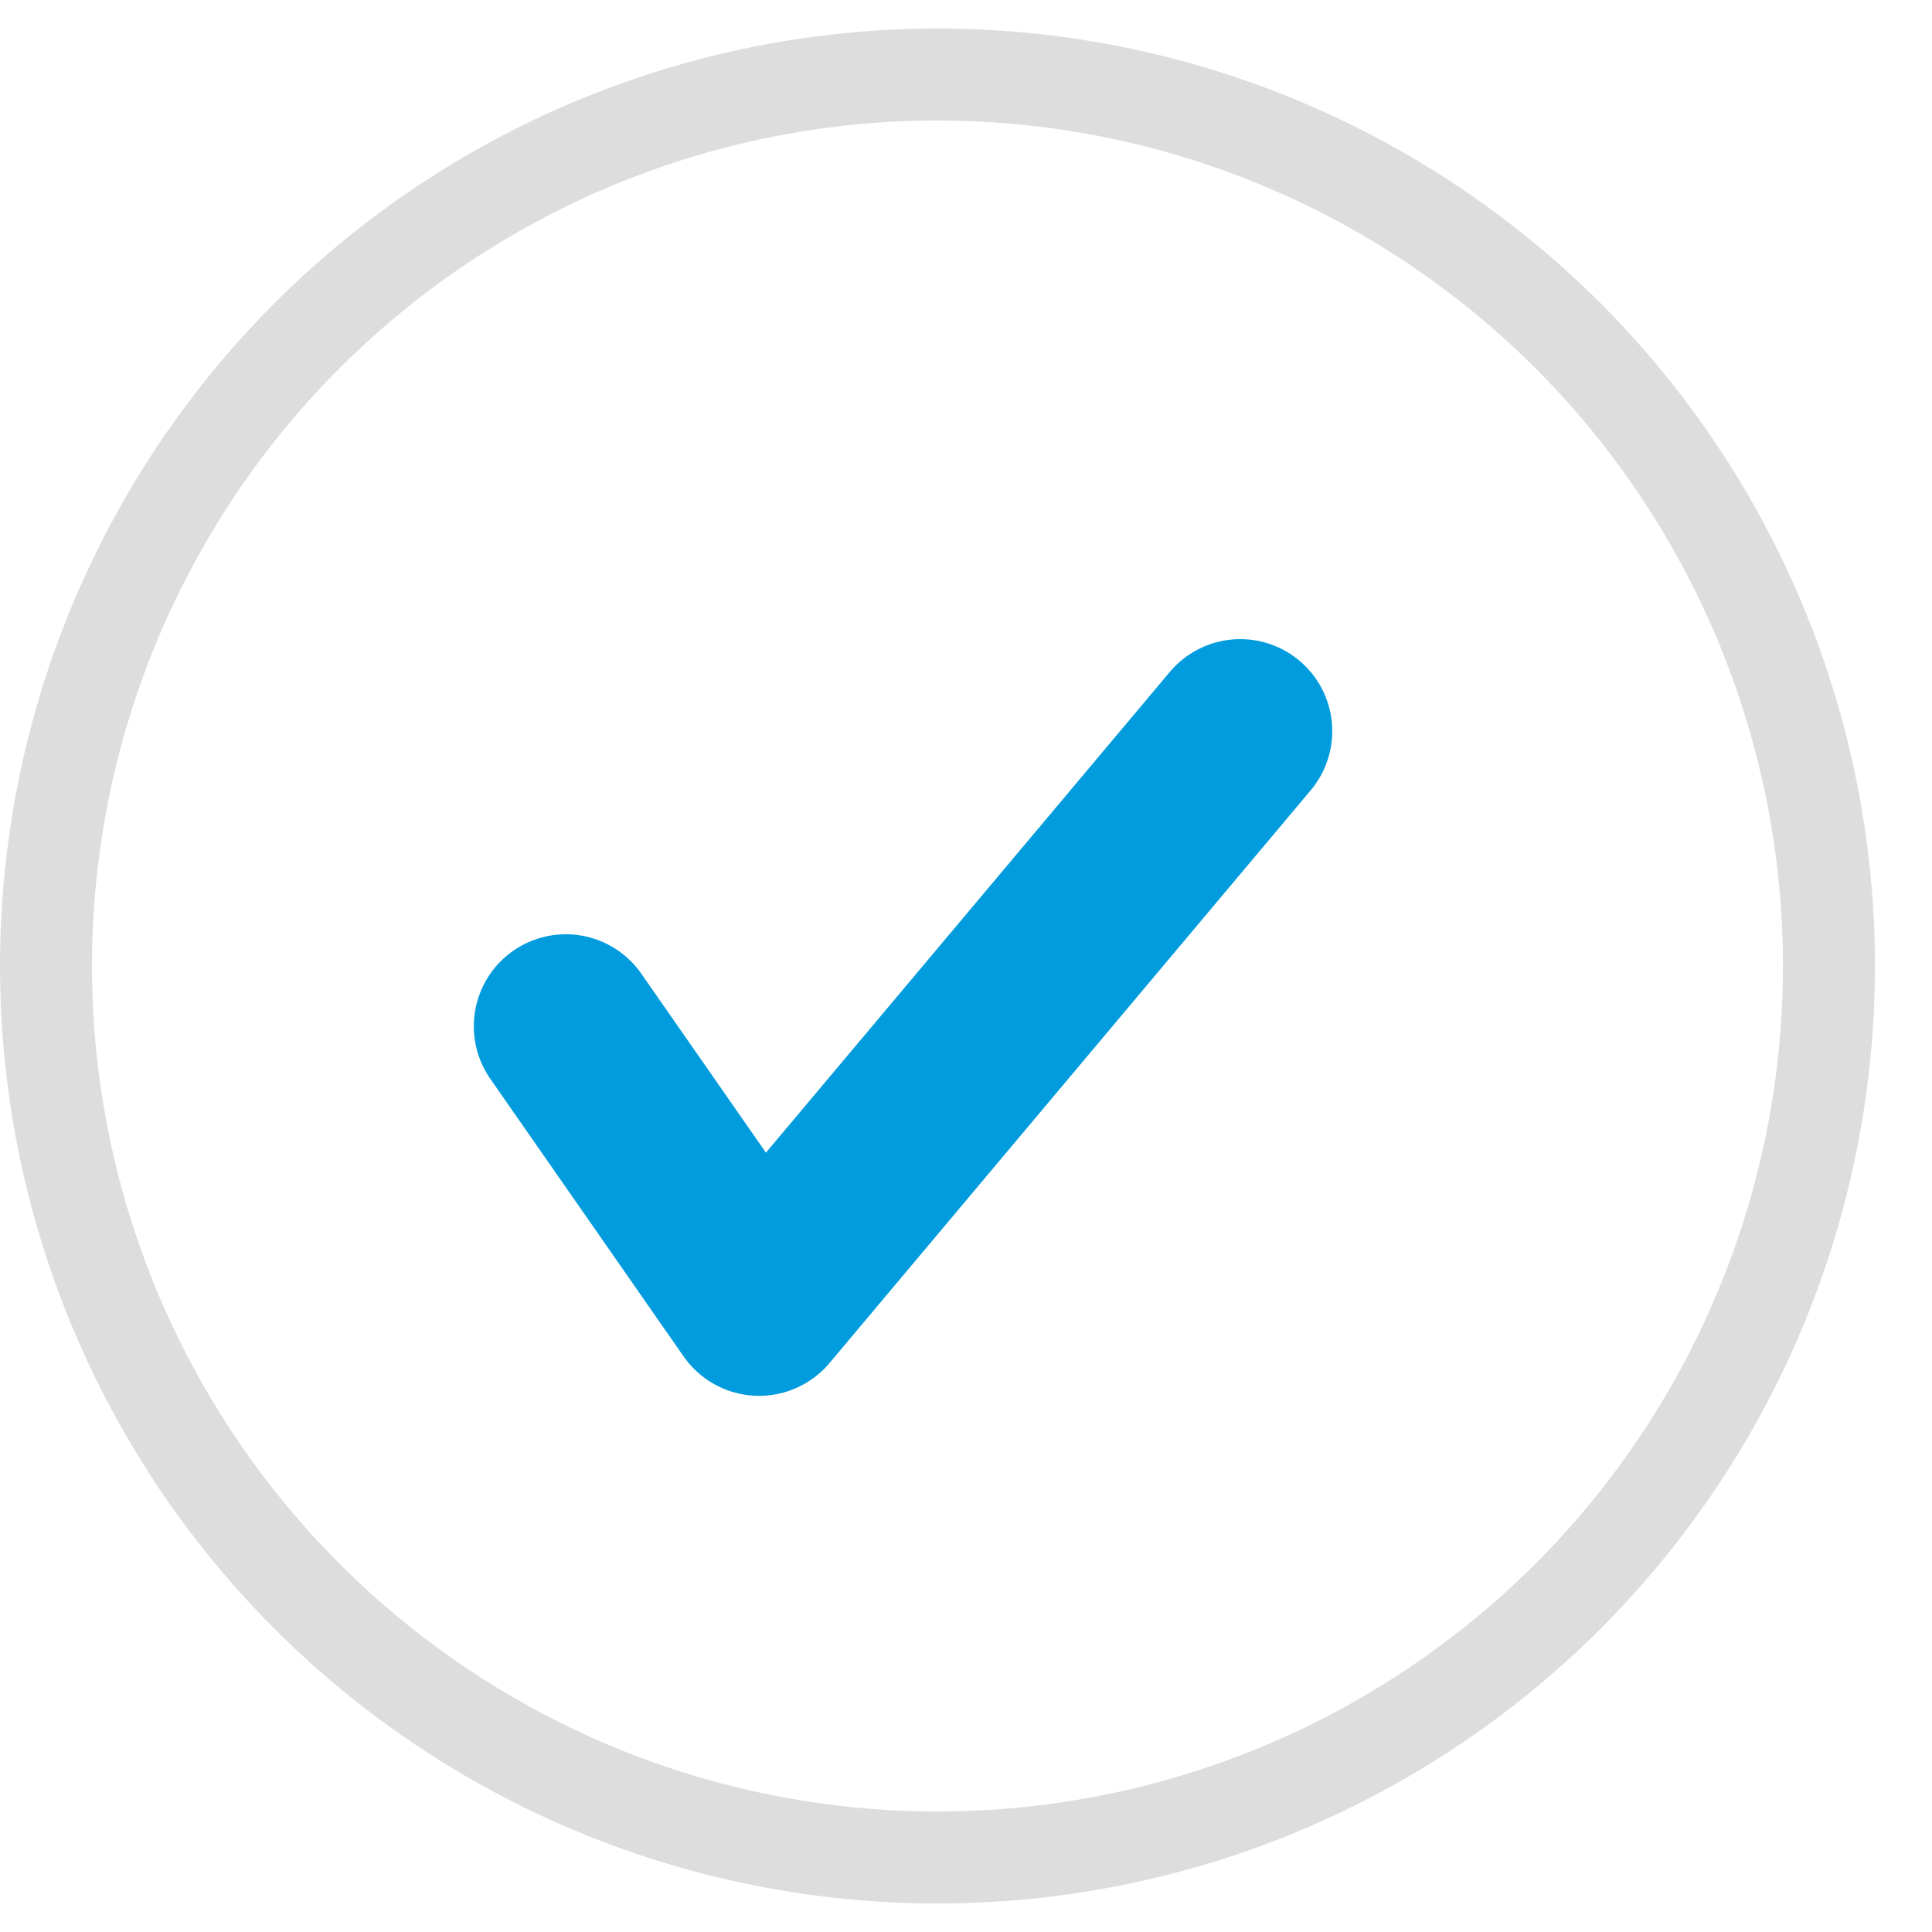 <svg xmlns="http://www.w3.org/2000/svg" width="21" height="21" viewBox="0 0 21 21">
    <g fill="none" fill-rule="evenodd">
        <circle cx="10.19" cy="10.5" r="9.69" stroke="#DDD"/>
        <path stroke="#009CDE" stroke-linecap="round" stroke-linejoin="round" stroke-width="2" d="M6.15 11.155l2.101 3.017 5.23-6.225"/>
    </g>
</svg>
